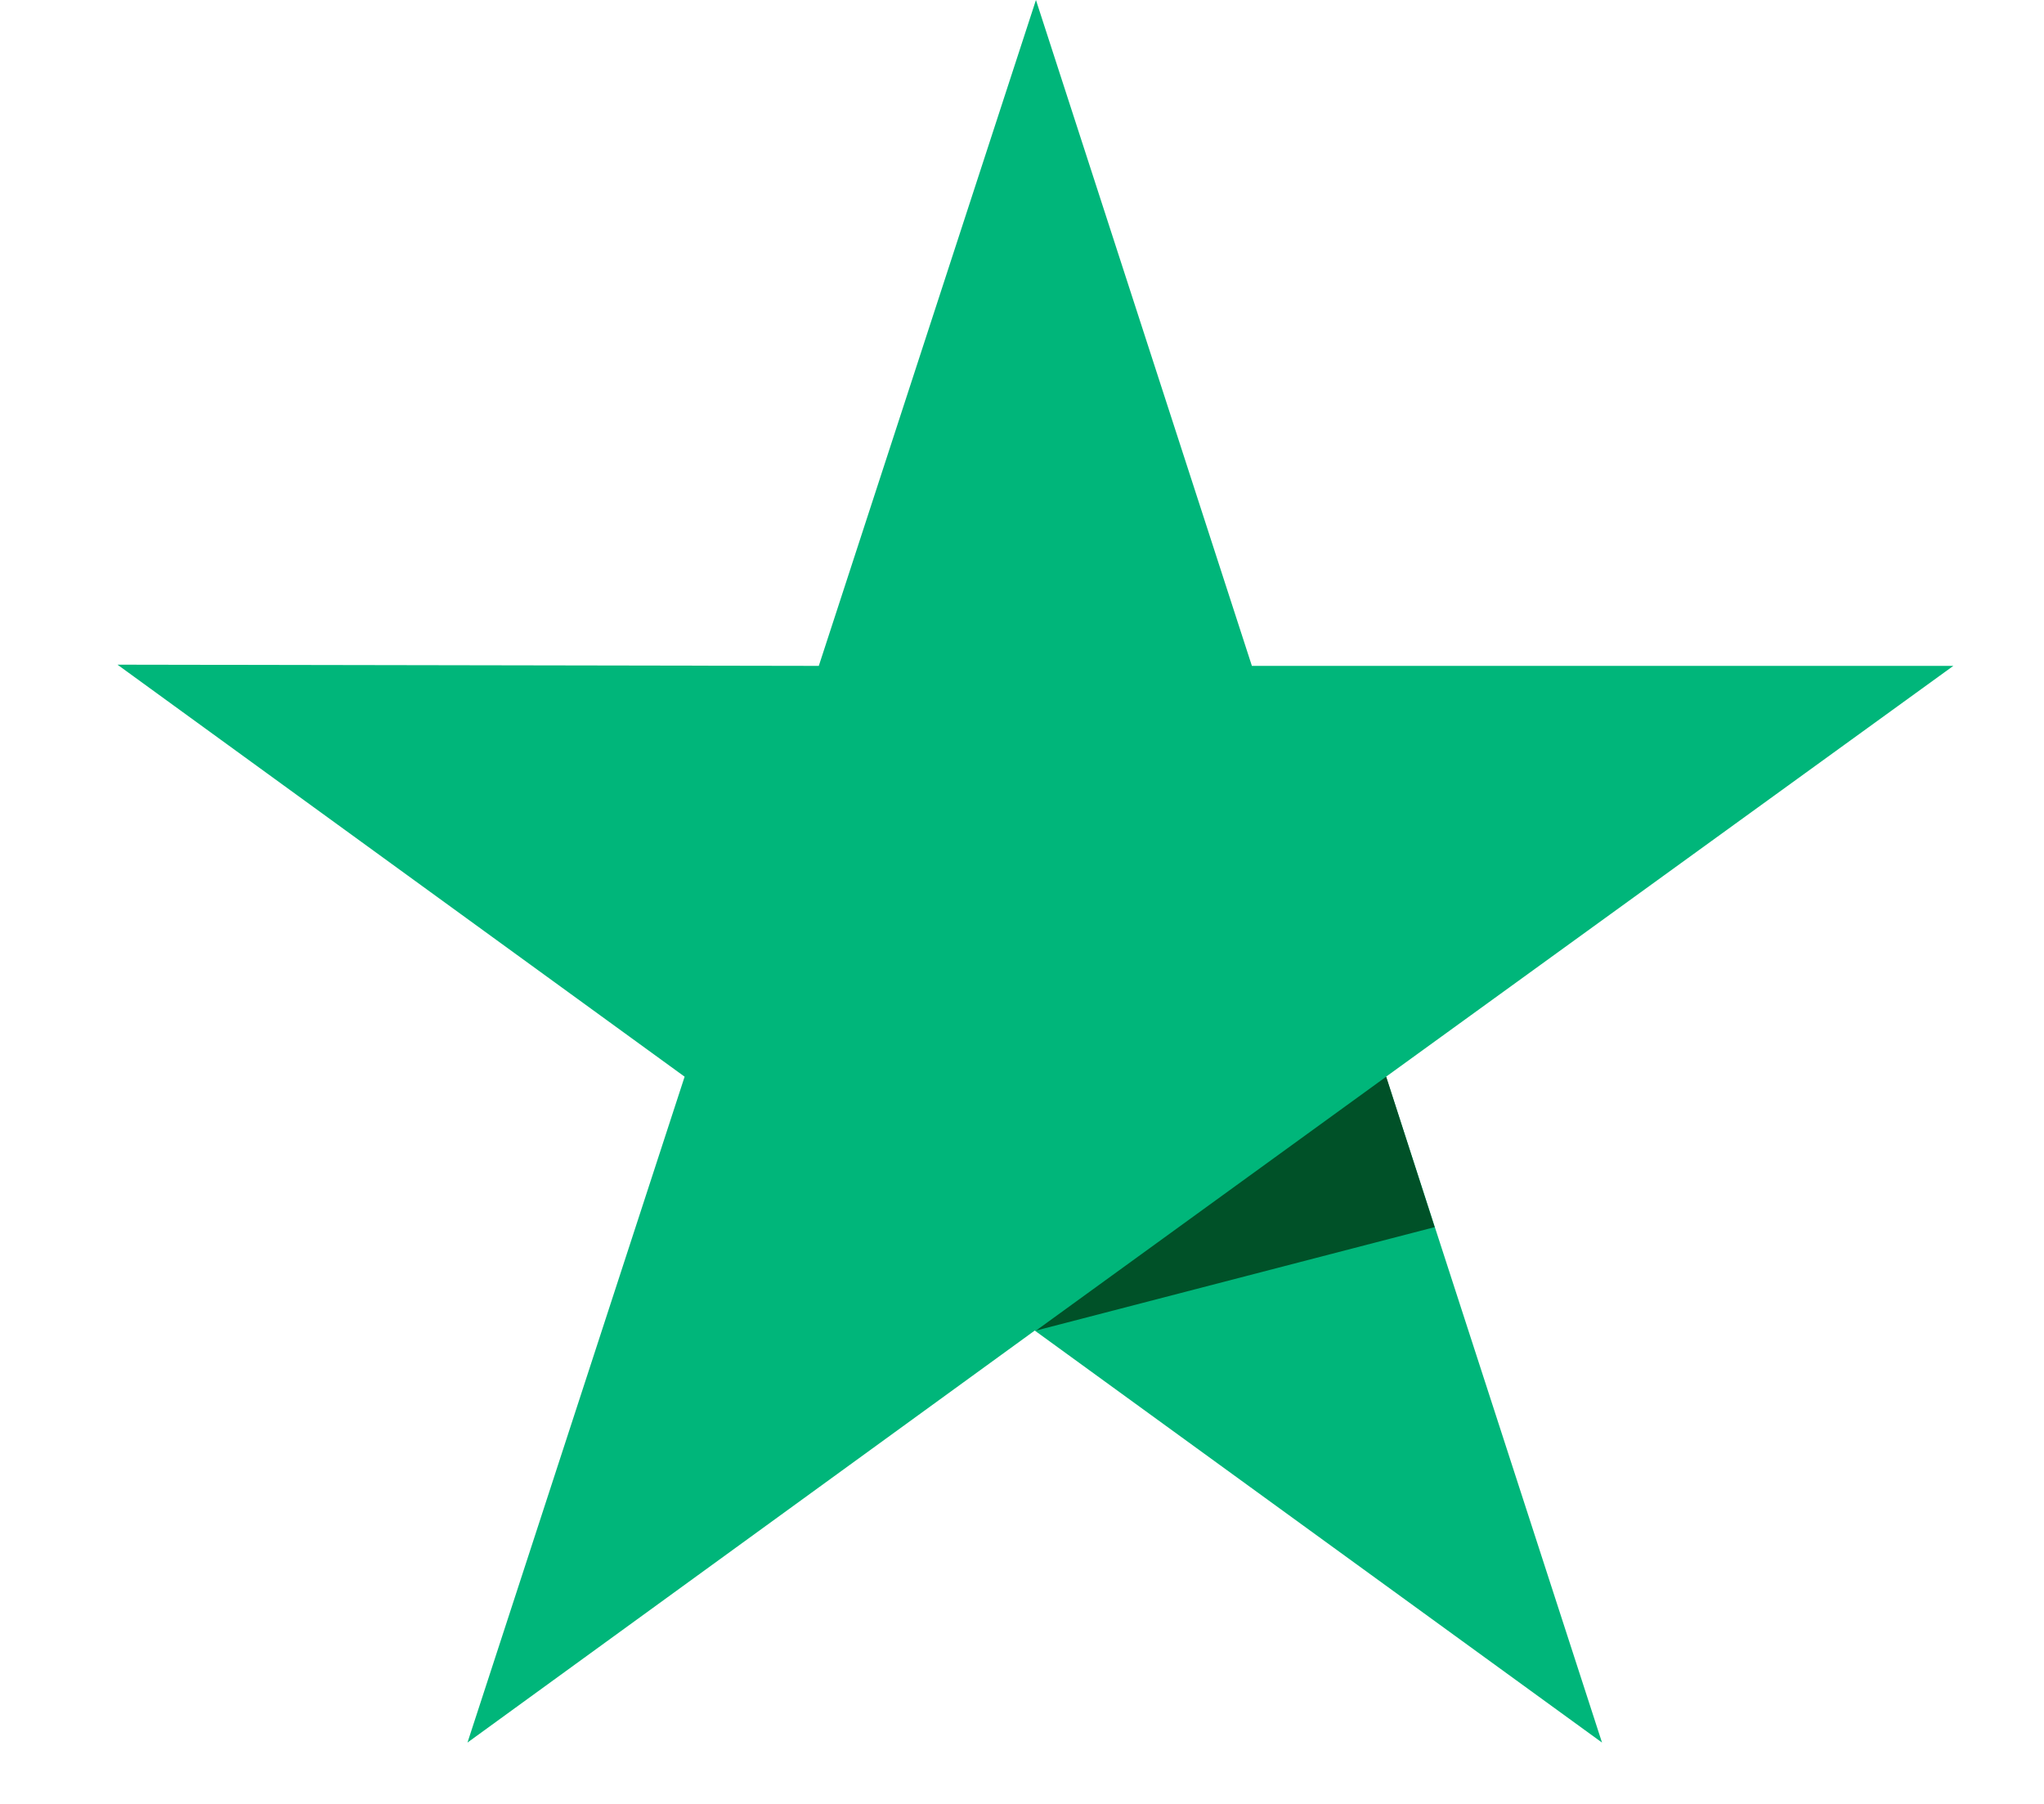 <svg width="17" height="15" viewBox="0 0 17 15" fill="none" xmlns="http://www.w3.org/2000/svg">
<path d="M16.246 5.537H10.412L8.616 0L6.81 5.537L0.977 5.527L5.694 8.953L3.888 14.49L8.606 11.064L13.324 14.49L11.528 8.953L16.246 5.537Z" fill="#00B67A"/>
<path d="M11.932 10.204L11.529 8.953L8.617 11.064L11.932 10.204Z" fill="#005128"/>
</svg>
